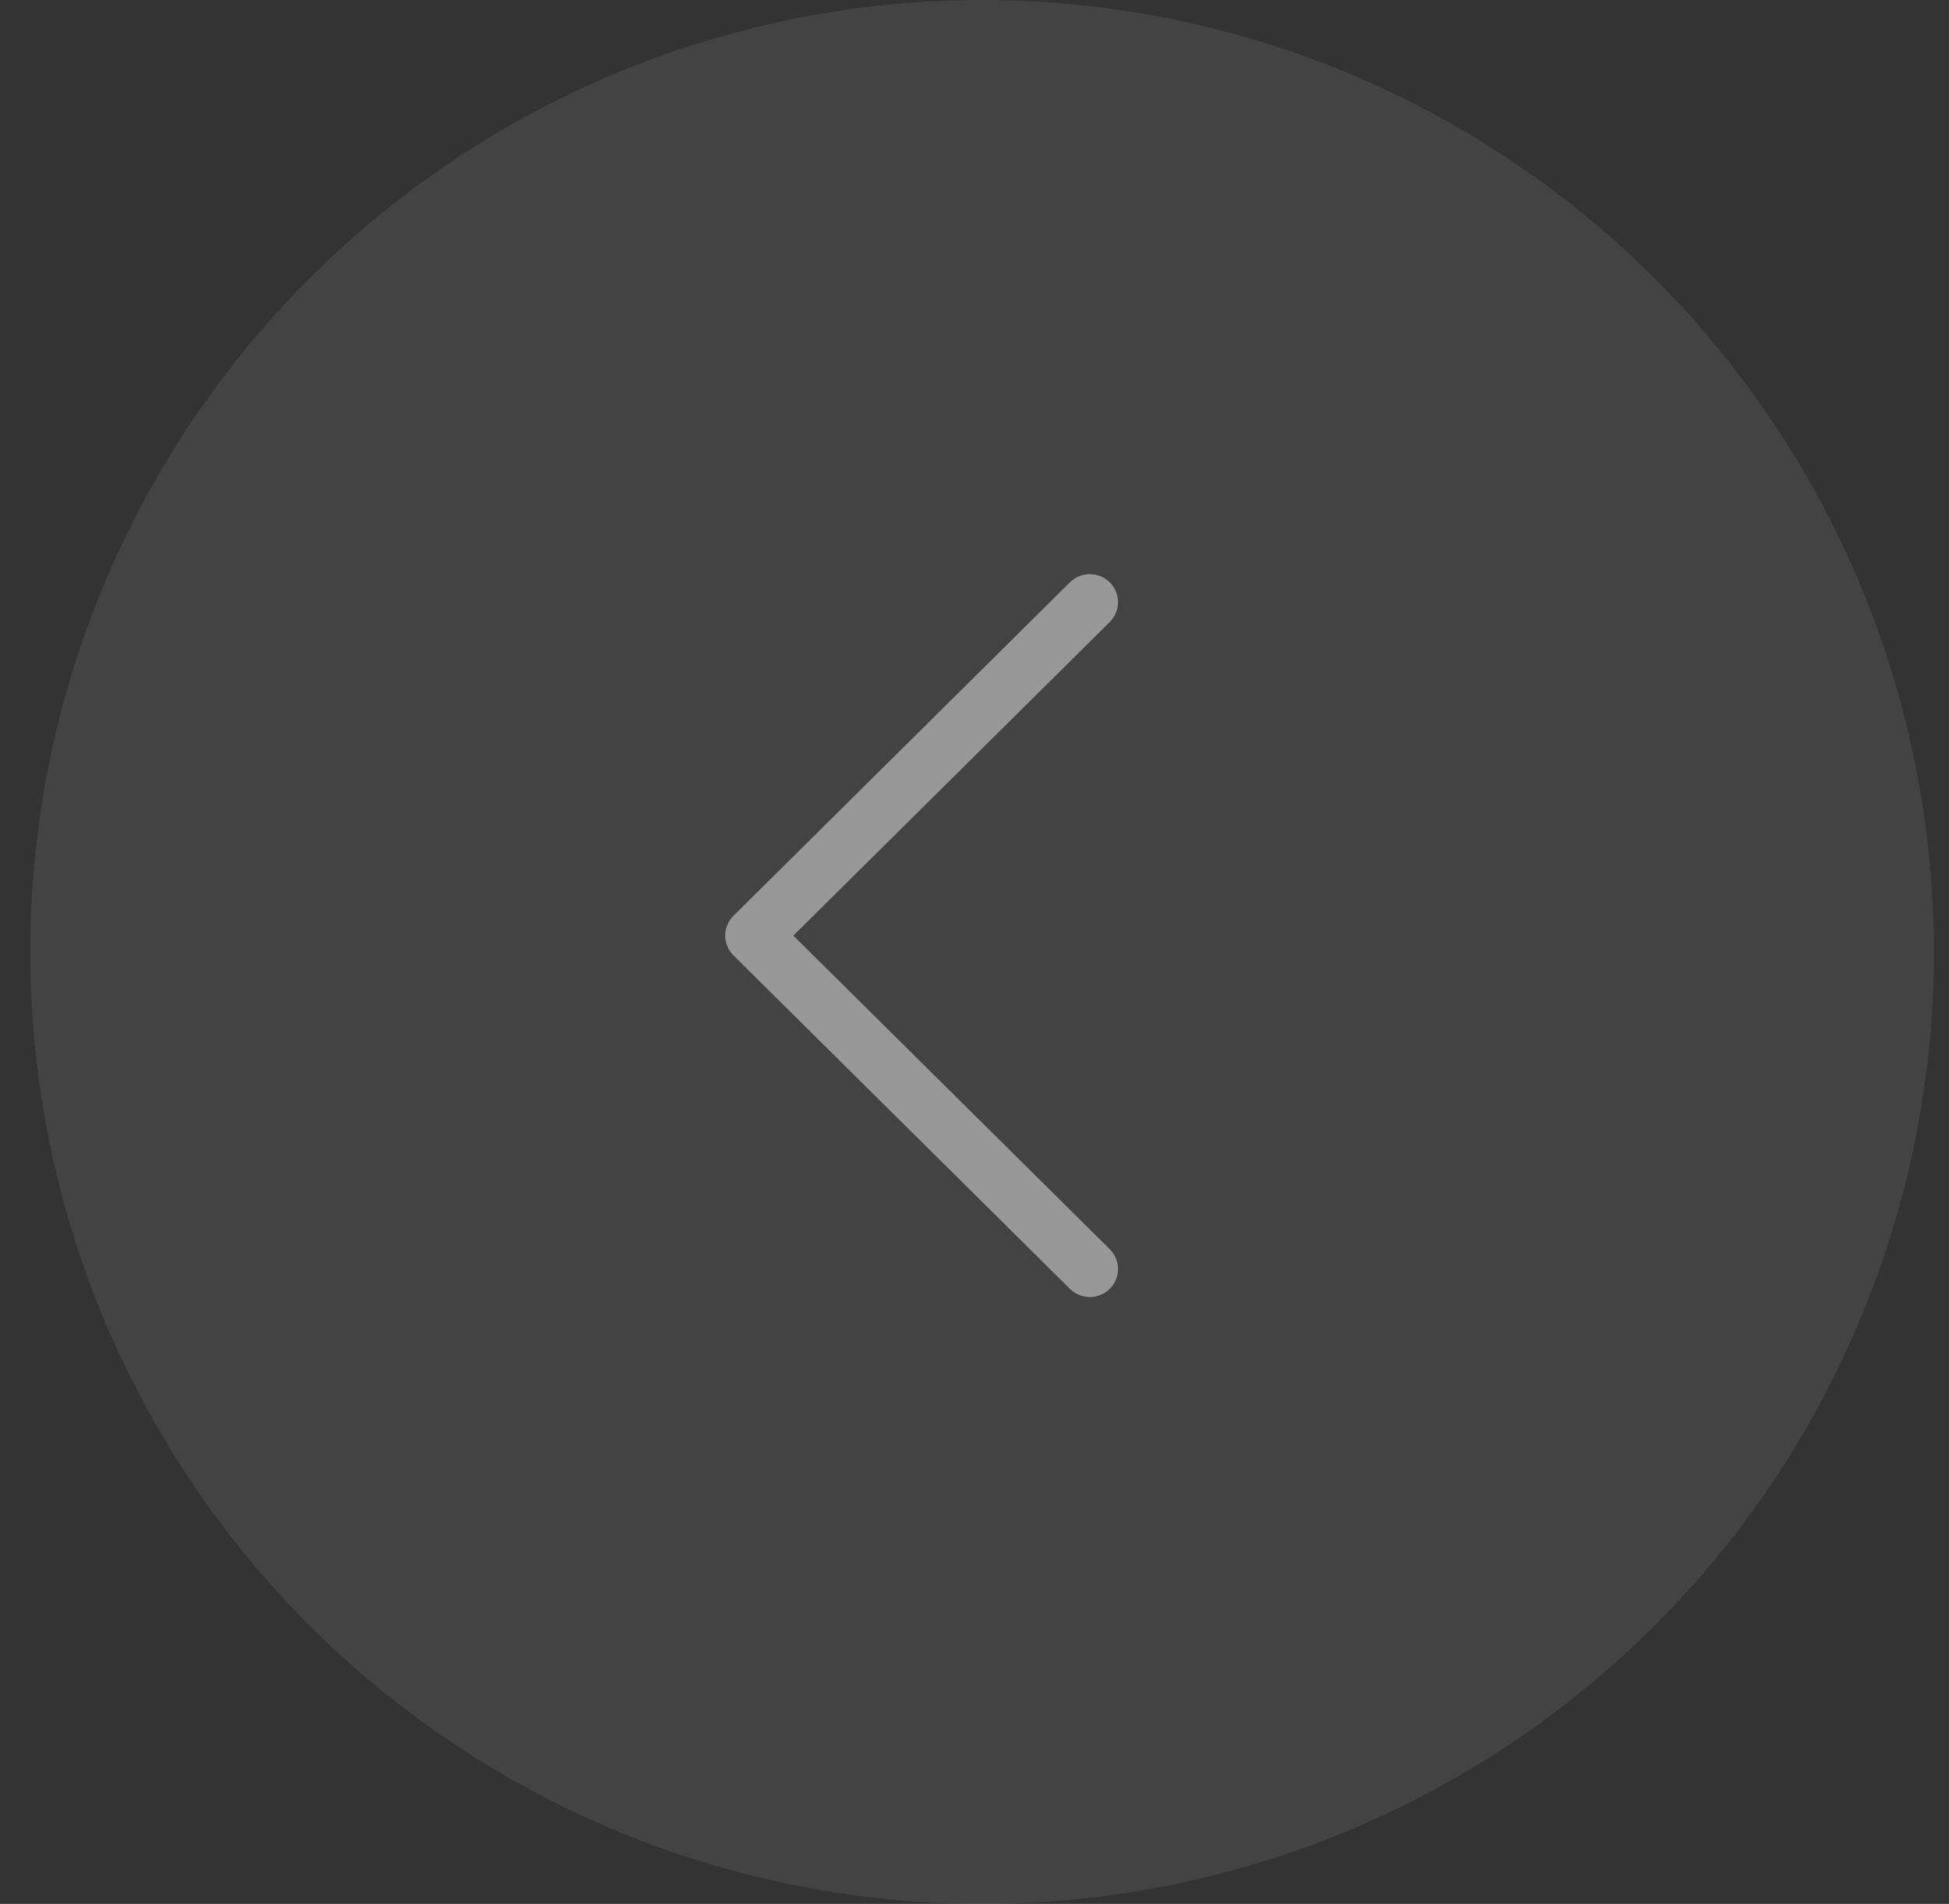 <?xml version="1.0" encoding="UTF-8"?> <svg xmlns="http://www.w3.org/2000/svg" width="43" height="42" viewBox="0 0 43 42" fill="none"><rect x="0" y="0" width="43" height="42" fill="#333333" stroke="none"/><circle opacity="0.08" cx="21.667" cy="21" r="21" fill="white"></circle><path d="M16.183 20.202L23.605 12.847C23.849 12.606 24.242 12.606 24.485 12.848C24.728 13.09 24.727 13.481 24.484 13.722L17.503 20.64L24.484 27.557C24.727 27.798 24.728 28.189 24.485 28.431C24.428 28.488 24.359 28.534 24.283 28.565C24.208 28.597 24.127 28.613 24.045 28.613C23.963 28.613 23.883 28.597 23.807 28.566C23.732 28.535 23.663 28.489 23.606 28.432L16.183 21.077C16.066 20.961 16 20.804 16 20.64C16 20.475 16.066 20.318 16.183 20.202Z" fill="#989898"></path></svg> 
